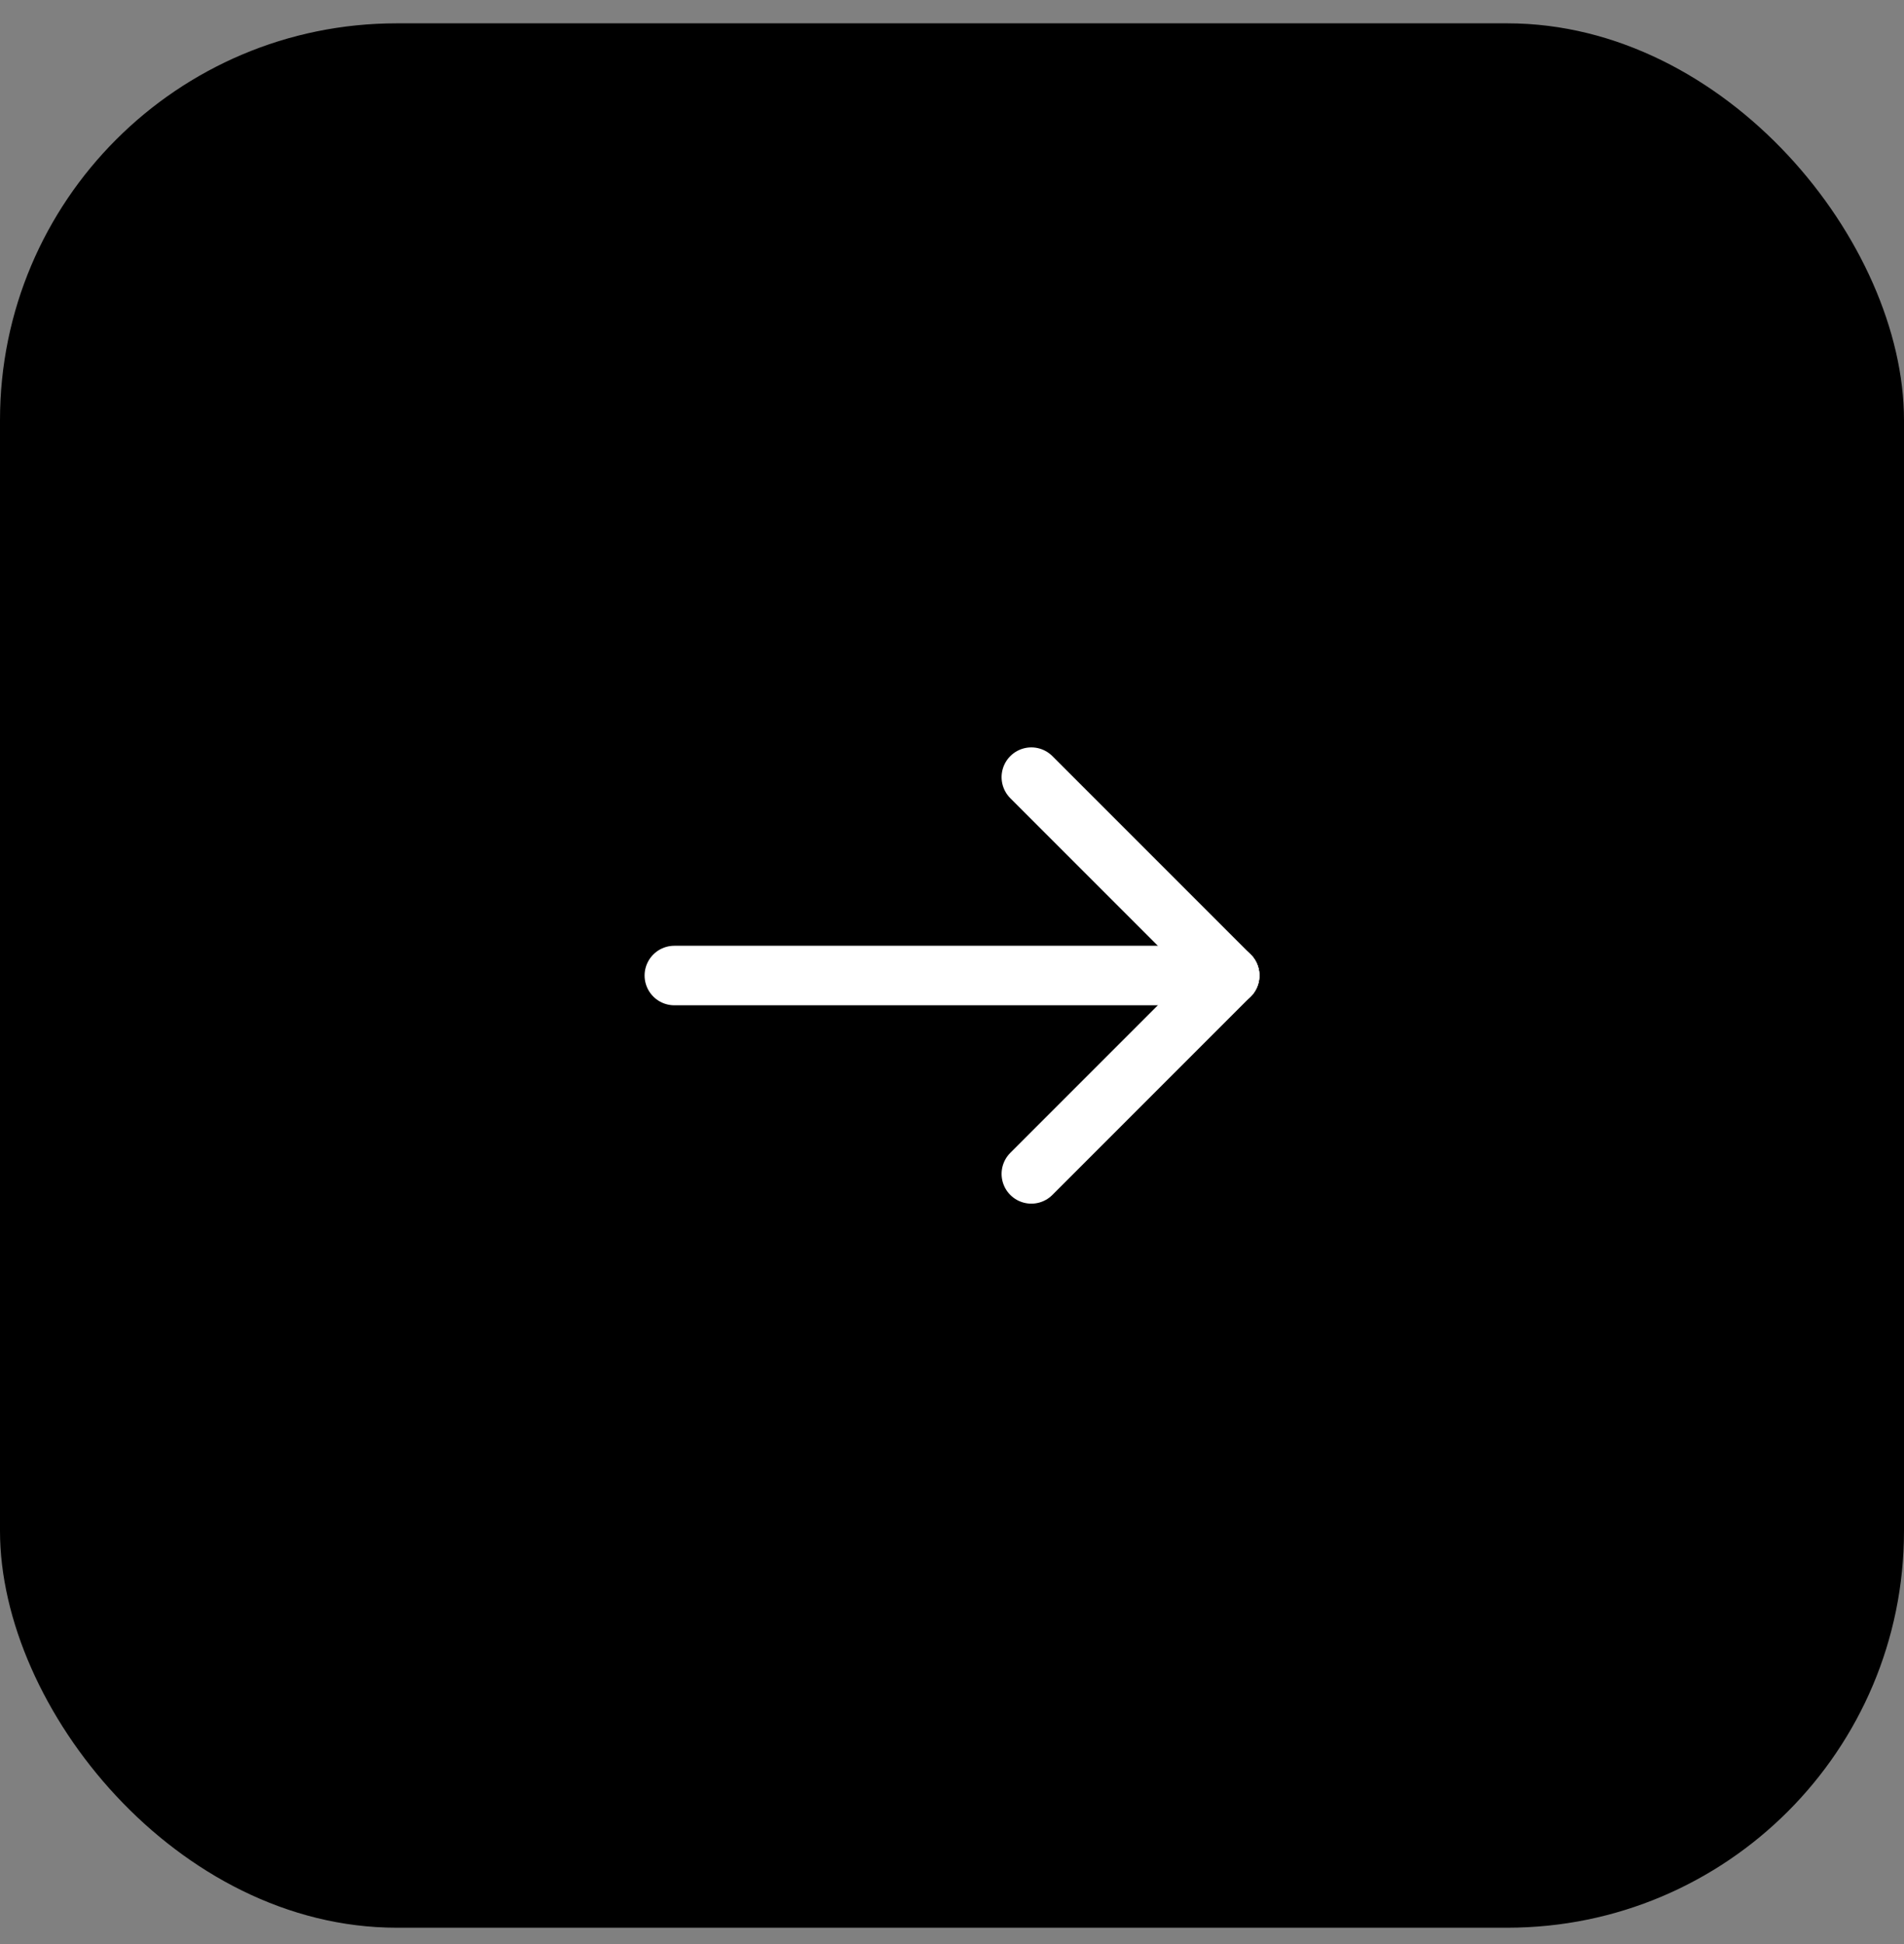 <svg width="48" height="49" viewBox="0 0 48 49" fill="none" xmlns="http://www.w3.org/2000/svg">
<rect x="0" y="0" width="48" height="49" fill="#808080" stroke="none"/>
<rect y="0.588" width="48" height="48" rx="10" fill="black"/>
<path d="M31 24.588H17" stroke="white" stroke-width="1.5" stroke-linecap="round" stroke-linejoin="round"/>
<path d="M26 29.588L31 24.588" stroke="white" stroke-width="1.5" stroke-linecap="round" stroke-linejoin="round"/>
<path d="M26 19.588L31 24.588" stroke="white" stroke-width="1.5" stroke-linecap="round" stroke-linejoin="round"/>
</svg>
